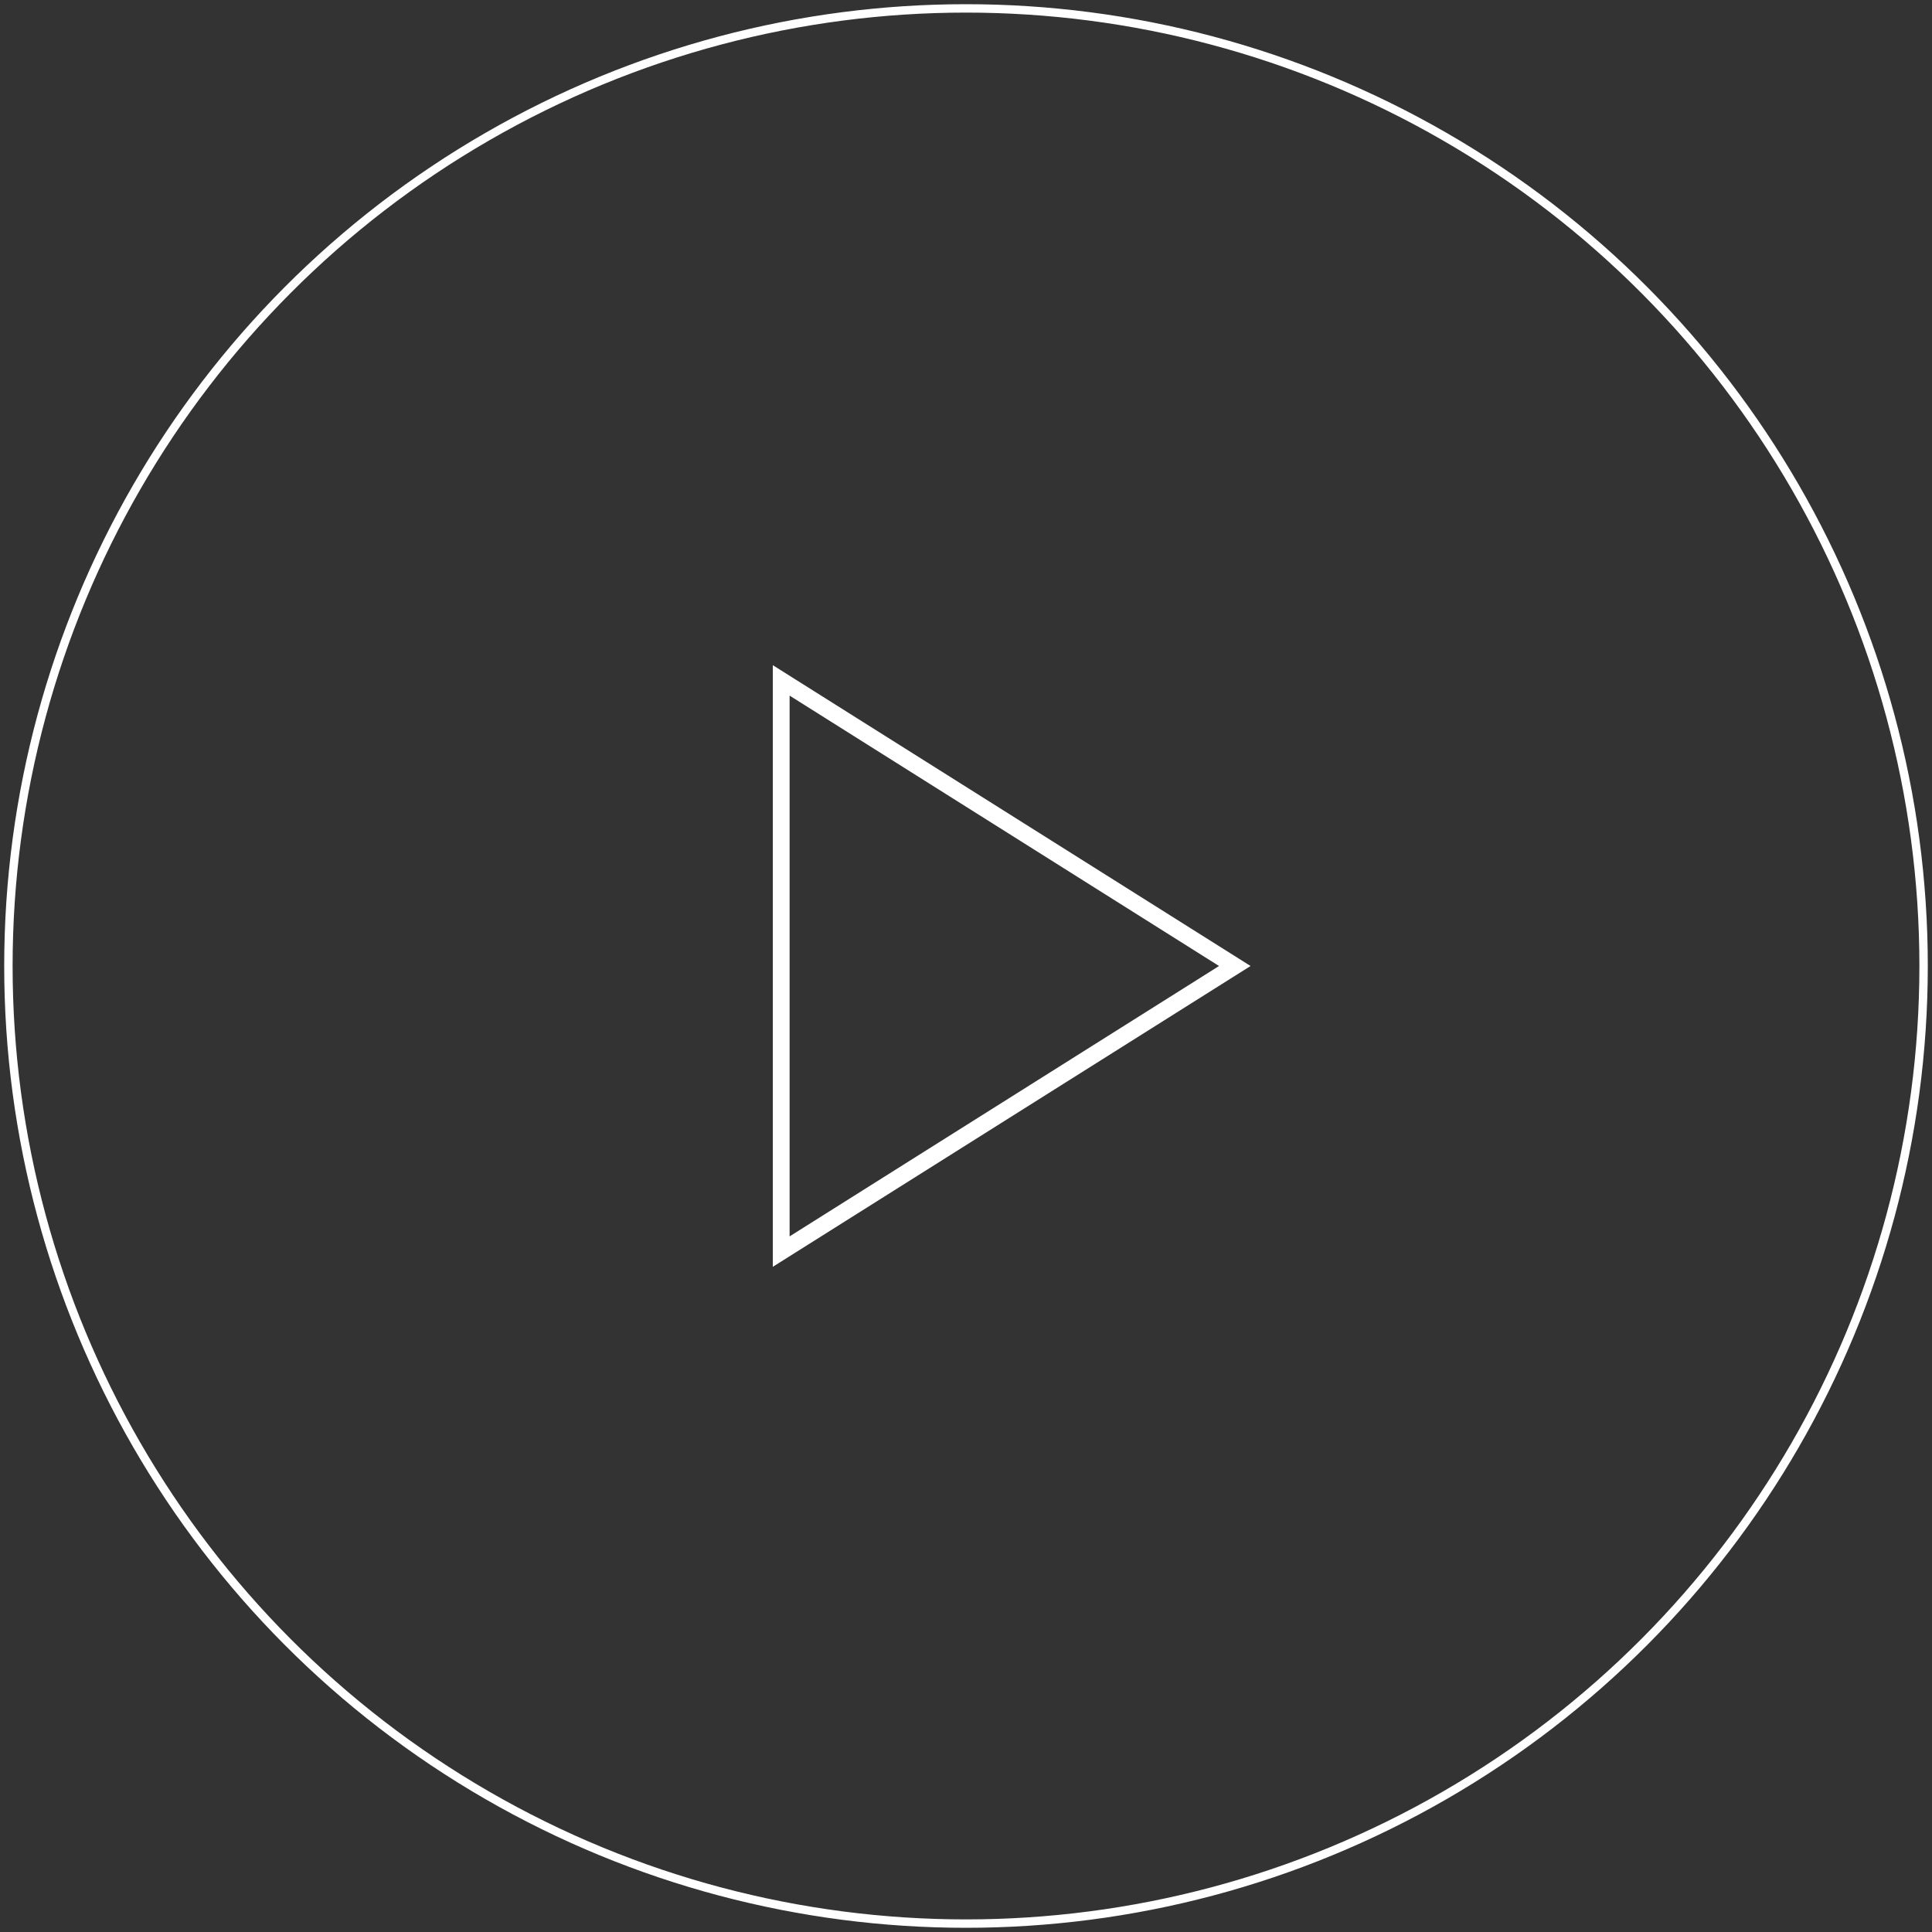 <svg width="230" height="230" viewBox="0 0 230 230" version="1.1" xmlns="http://www.w3.org/2000/svg"><rect x="0" y="0" width="230" height="230" fill="#333333" stroke="none"/><g transform="translate(1 1)" stroke="#FFF" stroke-width="1" fill="none" fill-rule="evenodd"><circle cx="114" cy="114" r="114"/><path stroke-width="2" d="M92 80L146 114 92 148z"/></g></svg>